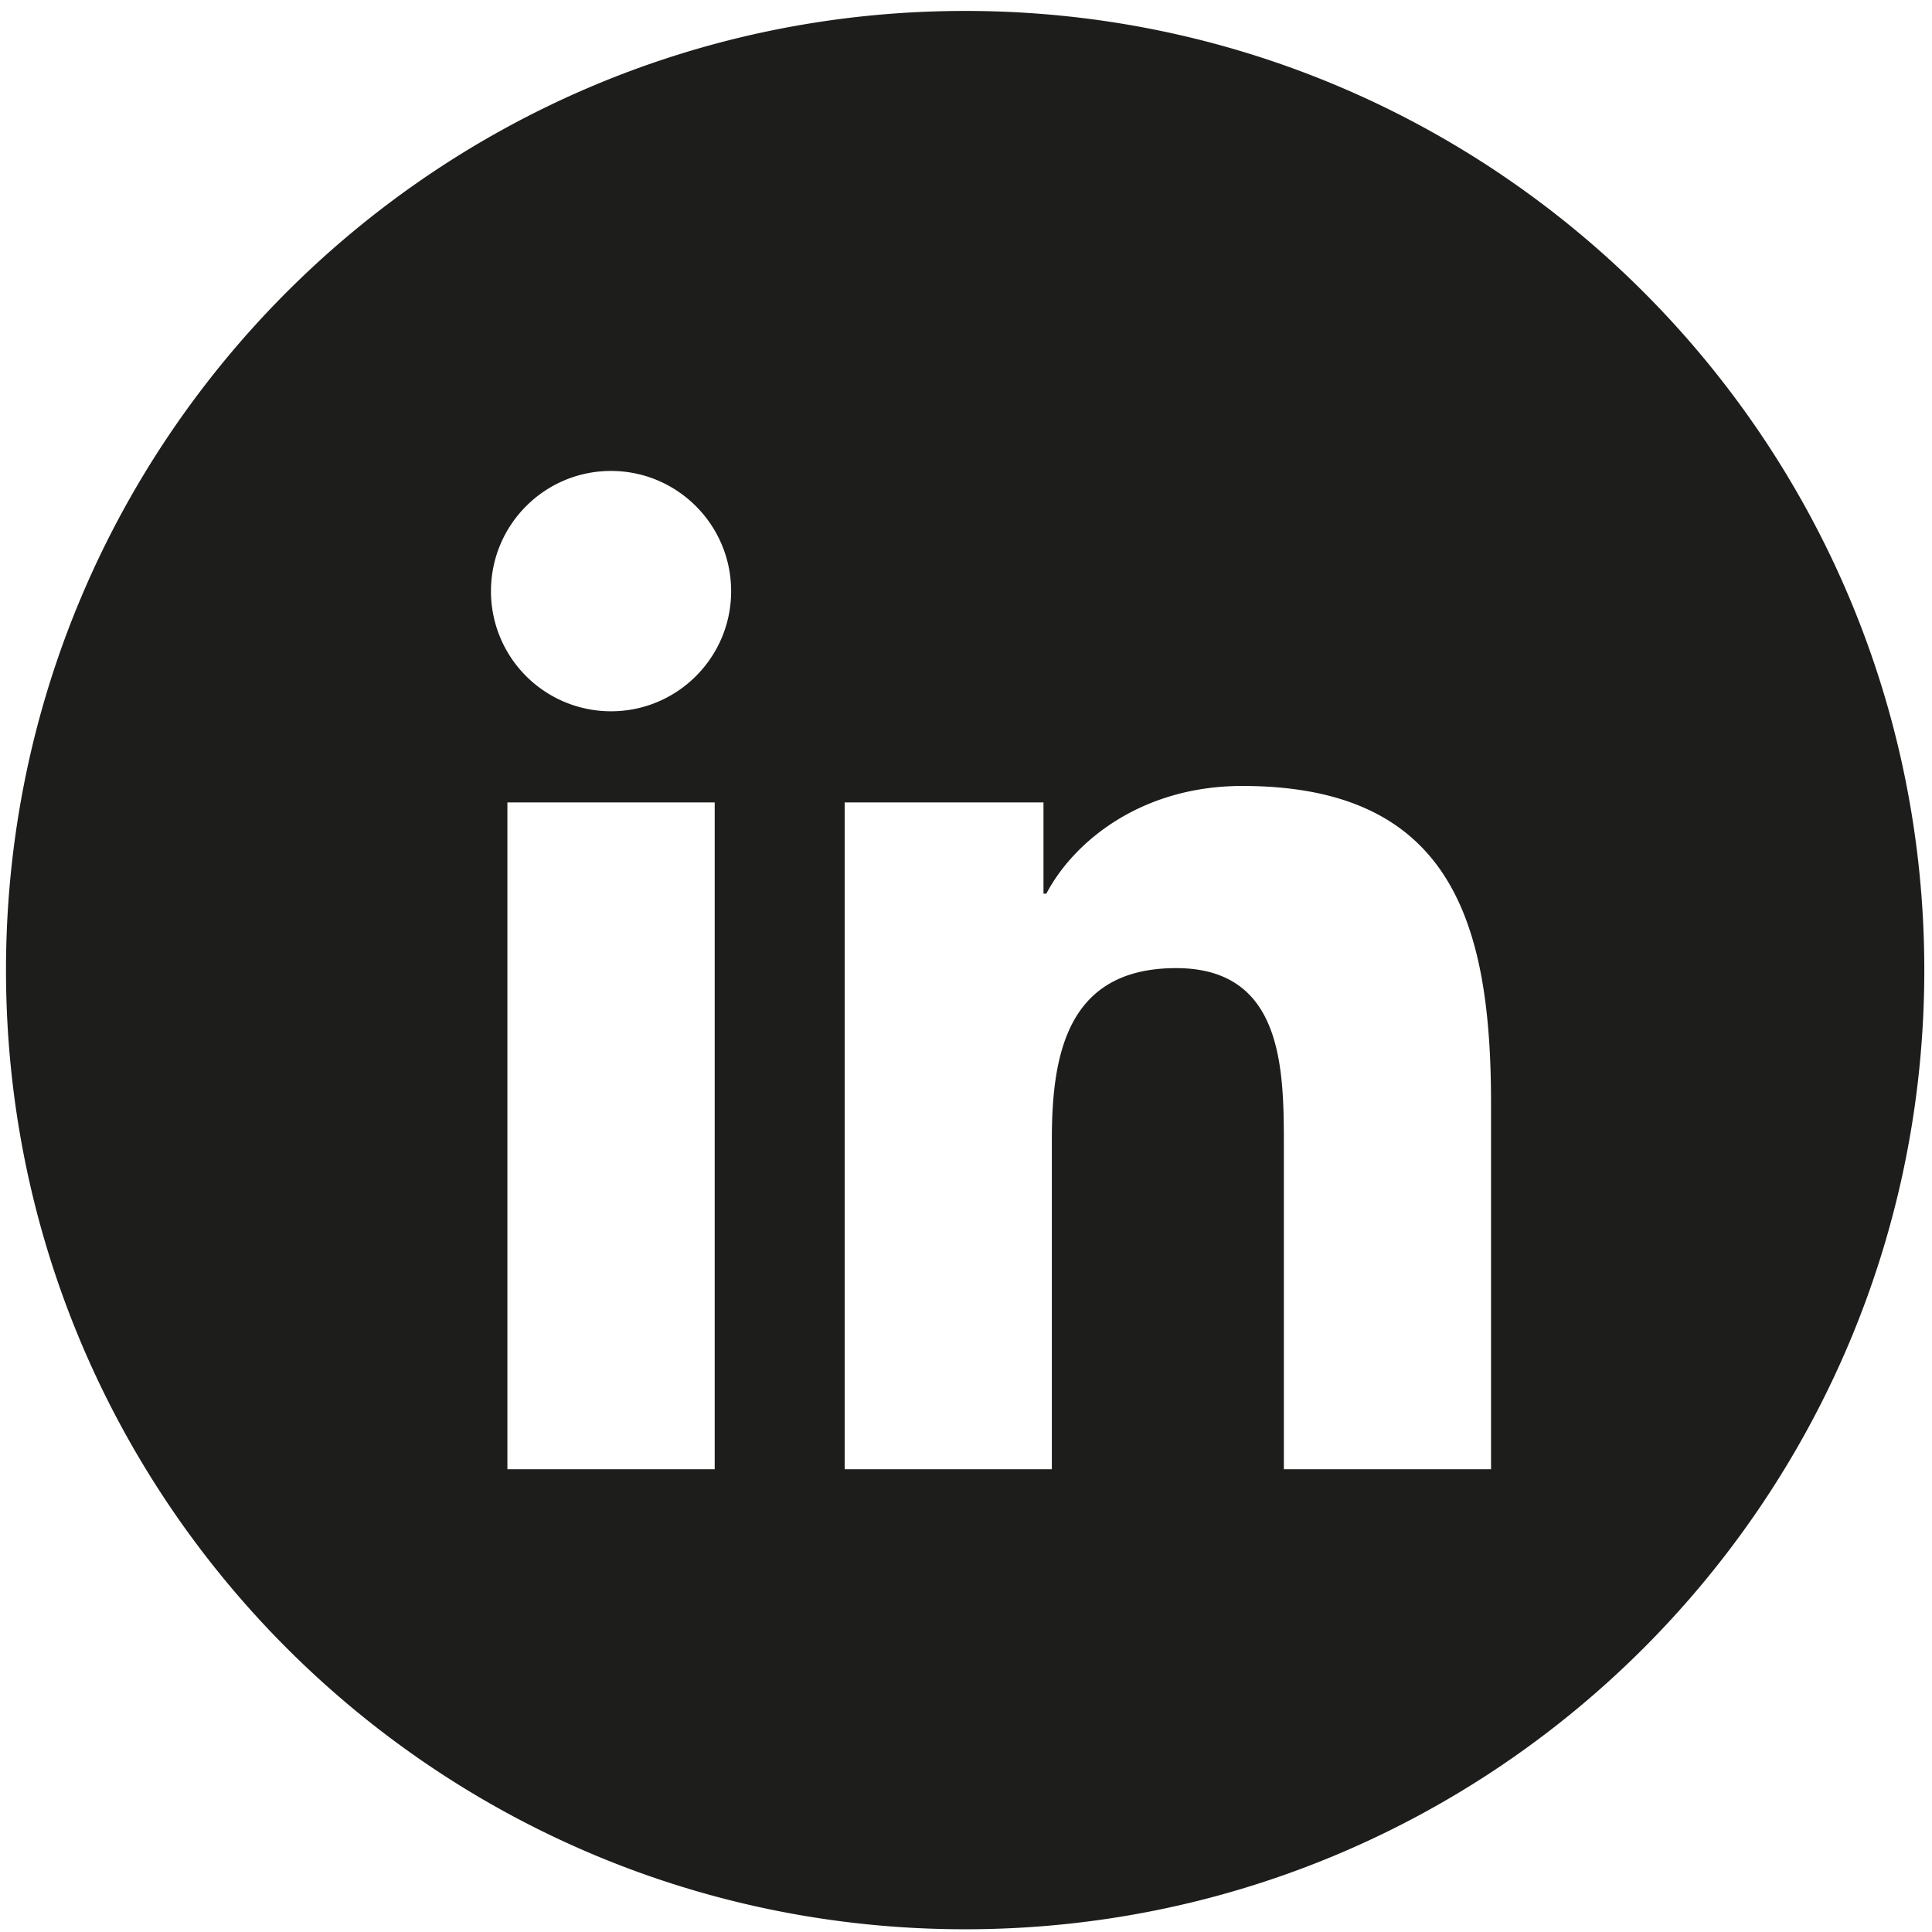 <svg xmlns="http://www.w3.org/2000/svg" width="141" height="141"><path fill="#1D1D1B" fill-rule="evenodd" d="M70.44.798c38.659 0 69.998 31.339 69.998 69.997v.01c0 38.658-31.34 69.996-69.997 69.996h-.002c-38.66 0-70.001-31.34-70.001-70.001S31.777.798 70.438.798h.003zM52.16 58.563H37.03v48.665h15.13V58.563zm38.51-1.203c-7.355 0-12.29 4.03-14.307 7.86h-.208v-6.658h-14.51v48.665h15.12v-24.07c0-6.347 1.2-12.502 9.07-12.502 6.73 0 7.7 5.455 7.84 10.584l.01.472c.012.628.013 1.248.013 1.85v23.666h15.12V80.536c0-13.1-2.83-23.175-18.147-23.175zM44.597 34.37c-4.85 0-8.766 3.933-8.766 8.777a8.759 8.759 0 0 0 8.766 8.763c4.832 0 8.762-3.923 8.762-8.763 0-4.844-3.93-8.776-8.762-8.776z"/></svg>